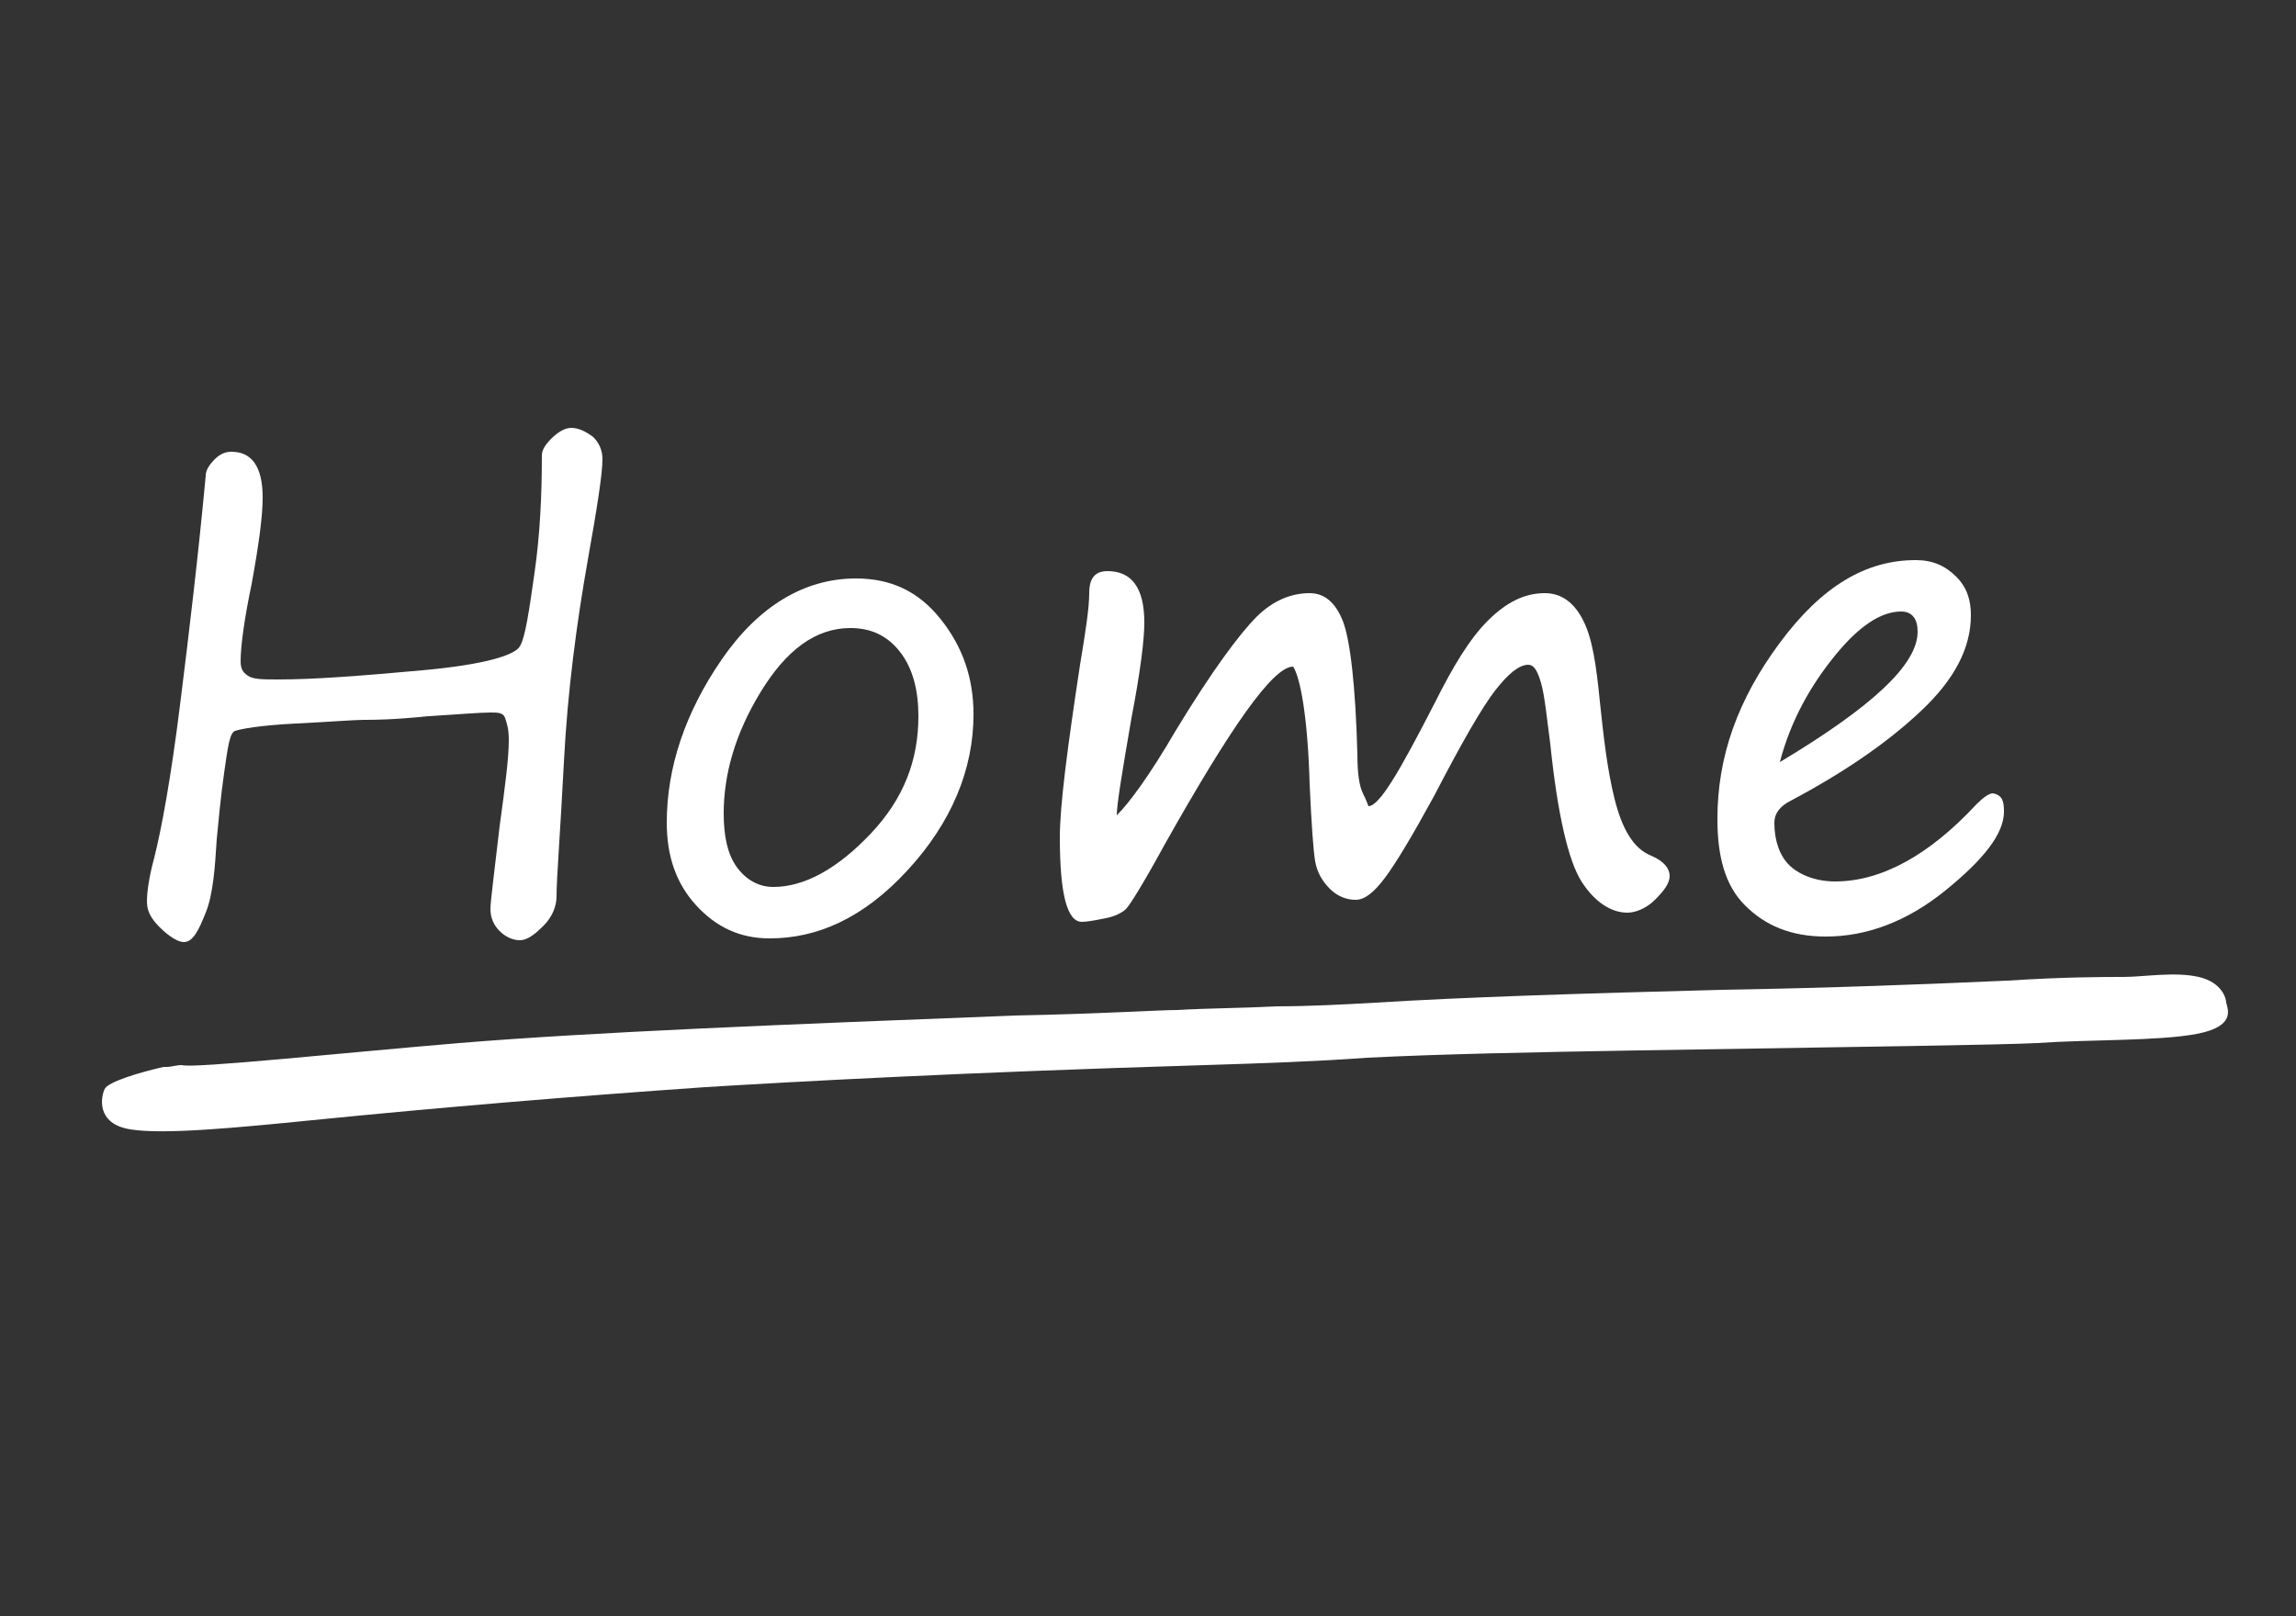 <svg xmlns="http://www.w3.org/2000/svg" viewBox="0 0 125 88" enable-background="new 0 0 125 88" xmlns:xlink="http://www.w3.org/1999/xlink"><rect x="0" y="0" width="125" height="88" fill="#333333" stroke="none"/><defs><path id="C" d="M49.5 0c0-27.3-22.2-49.5-49.5-49.5S-49.5-27.3-49.5 0-27.3 49.5 0 49.5 49.5 27.3 49.5 0z"/><linearGradient id="6" gradientUnits="userSpaceOnUse" x1="759.385" y1="703.072" x2="162.551" y2="99.561"><stop stop-color="#fff"/><stop offset=".181" stop-color="#f7f7f8" stop-opacity=".819"/><stop offset=".642" stop-color="#e7e7eb" stop-opacity=".358"/><stop offset="1" stop-color="#e1e1e6" stop-opacity="0"/></linearGradient><linearGradient id="9" gradientUnits="userSpaceOnUse" y1="68" x2="0" y2="-66"><stop stop-color="#ccc"/><stop offset=".353" stop-color="#b4b4b4"/><stop offset="1" stop-color="#808080"/></linearGradient><radialGradient id="7" cx="-0" cy="0" r="49.5" fx=".017" fy="38.48" gradientUnits="userSpaceOnUse"><stop stop-color="#f14114"/><stop offset=".388" stop-color="#ef4014"/><stop offset=".6" stop-color="#e73e13"/><stop offset=".771" stop-color="#d93a12"/><stop offset=".918" stop-color="#c63510"/><stop offset="1" stop-color="#b7310f"/></radialGradient><radialGradient id="8" cx="-1.729" cy="-2.176" r="779.678" gradientUnits="userSpaceOnUse"><stop offset=".889" stop-color="#f2f2f5"/><stop offset=".92" stop-color="#f0f0f1"/><stop offset=".943" stop-color="#ededee"/><stop offset=".962" stop-color="#e3e2e4"/><stop offset=".969" stop-color="#dddcde"/></radialGradient><radialGradient id="A" cx="9156.826" cy="1486.965" r="43.236" gradientTransform="matrix(0 1.499-1.499 0 2229.197-14265.871)" gradientUnits="userSpaceOnUse"><stop offset=".089" stop-color="#414142"/><stop offset="1" stop-color="#c6c6c6"/></radialGradient><radialGradient id="B" cx="9147.765" cy="1404.178" r="42.502" gradientTransform="matrix(0 1.512-1.512 0 2123.042-14369.71)" gradientUnits="userSpaceOnUse"><stop offset=".493" stop-color="#070712"/><stop offset=".586" stop-color="#0c0c16"/><stop offset=".698" stop-color="#1b1b23"/><stop offset=".82" stop-color="#333337"/><stop offset=".949" stop-color="#555553"/><stop offset="1" stop-color="#646560"/></radialGradient><radialGradient id="0" cx="49.256" cy="-92.211" r="92.907" fx="49.275" fy="-95.447" gradientUnits="userSpaceOnUse"><stop offset=".809" stop-color="#fff" stop-opacity="0"/><stop offset=".933" stop-color="#fff"/><stop offset="1" stop-color="#fff" stop-opacity=".1"/></radialGradient><radialGradient id="1" cx="-0" cy="0" r="49.5" fx=".017" fy="38.48" gradientUnits="userSpaceOnUse"><stop stop-color="#ededed"/><stop offset=".762" stop-color="#e3e3e3"/><stop offset="1" stop-color="#d6d6d6"/></radialGradient><radialGradient id="5" cx="448.249" cy="752.285" r="1155.109" gradientUnits="userSpaceOnUse"><stop offset=".307" stop-color="#1c1c1c"/><stop offset=".524" stop-color="#111115"/><stop offset=".653" stop-color="#08080f"/></radialGradient><radialGradient id="2" cx="-0" cy="0" r="49.5" fx=".017" fy="38.48" gradientUnits="userSpaceOnUse"><stop stop-color="#b5ff55"/><stop offset=".75" stop-color="#81c240"/><stop offset="1" stop-color="#69aa38"/></radialGradient><radialGradient id="4" cx="-1.729" cy="-2.176" r="773.303" gradientUnits="userSpaceOnUse"><stop offset=".794" stop-color="#323232"/><stop offset=".83" stop-color="#2d2d2d"/><stop offset=".873" stop-color="#1e1e1e"/><stop offset=".92" stop-color="#060606"/><stop offset=".929"/></radialGradient><radialGradient id="3" cx="-1.729" cy="-2.176" r="784.671" gradientUnits="userSpaceOnUse"><stop offset=".882" stop-color="#d6d5d9"/><stop offset=".909" stop-color="#d1d2d7"/><stop offset=".933" stop-color="#c7cbd2"/><stop offset=".951" stop-color="#c4c8cf"/><stop offset=".965" stop-color="#bbbec4"/><stop offset=".979" stop-color="#abadb3"/><stop offset=".992" stop-color="#96959b"/><stop offset="1" stop-color="#858388"/></radialGradient></defs><symbol viewBox="-1 -13 15 13"/><symbol viewBox="0 -98 99 98"/><symbol viewBox="-50 -50 101 100"><use fill="url(#1)" stroke="#c2c2c2" stroke-miterlimit="10" xlink:href="#C"/></symbol><symbol viewBox="-50 -50 101 100"><use fill="url(#2)" stroke="#62803f" stroke-miterlimit="10" xlink:href="#C"/></symbol><symbol viewBox="-256 -256 512 512"><path fill="#8da5a4" d="M210.8 226.9h-421.3c-8.9 0-16.2-7.9-16.2-17.6V-209c0-9.7 7.2-18 16.2-18h421.3c8.9 0 16.2 8.3 16.2 18v418.3C226.9 219 219.7 226.9 210.8 226.9"/><path fill="#7a8b8a" d="M205.4 244h-410.9c-21.3 0-38.5-18.8-38.5-42v-403c0-23.2 17.3-43 38.5-43h410.9c21.3 0 38.5 19.8 38.5 43v403C244 225.2 226.7 244 205.4 244M218.3-201c0-9.4-7-17.4-15.5-17.4h-405.3c-8.6 0-15.5 8-15.5 17.4v402.4c0 9.4 7 16.9 15.5 16.9h405.3c8.6 0 15.5-7.6 15.5-16.9V-201"/><path fill="#fff" d="M213.5 253.6h-427.1c-22.1 0-40-19.5-40-43.6v-418.9c0-24.1 17.9-44.7 40-44.7h427.1c22.1 0 40.1 20.6 40.1 44.7V210C253.6 234.1 235.7 253.6 213.5 253.6M226.9-209c0-9.7-7.2-18-16.2-18h-421.3c-8.9 0-16.2 8.3-16.2 18v418.3c0 9.7 7.2 17.6 16.2 17.6h421.3c8.9 0 16.2-7.9 16.2-17.6V-209"/><path fill="#7a8b8a" d="M213.5-256h-427.1c-23 0-42.4 21.6-42.4 47.1V210c0 25.4 19 46 42.4 46h427.1c23.4 0 42.5-20.7 42.5-46v-418.9c0-12.3-4.4-24-12.3-33C235.6-251 224.9-256 213.5-256M-213.6 251.2c-20.8 0-37.6-18.5-37.6-41.2v-418.9c0-22.9 17.2-42.3 37.6-42.3h427.1c20.4 0 37.6 19.4 37.6 42.3V210c0 22.7-16.9 41.2-37.6 41.2H-213.6M210.8-229.4h-421.3c-10.1 0-18.6 9.4-18.6 20.5v418.3c0 11 8.3 20 18.6 20h421.3c10.2 0 18.6-9 18.6-20V-209C229.3-220.3 221-229.4 210.8-229.4M-210.5 224.5c-7.6 0-13.7-6.8-13.7-15.2V-209c0-8.5 6.3-15.6 13.7-15.6h421.3c7.5 0 13.7 7.2 13.7 15.6v418.3c0 8.4-6.2 15.2-13.7 15.2H-210.5"/><path fill="#7a8b8a" d="M-118.3 143.9L-1.1 26.6l117.4 117.3 43.1-42.9L42-17.1l117.4-117.3-43.1-43.2L-1.1-60l-117.2-117.5-43.1 43.2L-44-17.1-161.4 101-118.3 143.9"/><path fill="#ffc741" d="M-118.3 163.2L-1.1 45.9l117.4 117.3 43.1-42.9L42 2.2l117.4-117.3-43.1-43.2L-1.1-40.7l-117.2-117.5-43.1 43.2L-44 2.2l-117.4 118.1L-118.3 163.2"/><path fill="#ffc741" d="M116.3 156.4l36.3-36.1L38.6 5.6l-3.4-3.4 3.4-3.4 114-113.9-36.3-36.4L2.3-37.3l-3.4 3.4-3.4-3.4-113.8-114.1-36.3 36.4 114 113.9 3.4 3.4-3.4 3.4-114 114.7 36.3 36.1L-4.5 42.5l3.4-3.4 3.4 3.4L116.3 156.4M116.3 163.2L-1.1 45.9l-117.2 117.3-43.1-42.9L-44 2.2l-117.4-117.3 43.1-43.2L-1.1-40.7l117.4-117.5 43.1 43.2L42 2.2l117.4 118.1L116.3 163.2z"/></symbol><symbol viewBox="-498.8 -637.1 997.6 1274.1"><path fill="#4c4c4c" stroke="#8a8a8a" stroke-width="1.5" d="M498.1 480.9v13.4l-3.5.7v73c0 35-28.5 64-63.6 64h-40.1v4.4h-51.5V632h-774c-35 0-63.5-28.5-63.5-63.5V-572.3c0-35 28.5-64 63.6-64h865.6c35 0 63.5 28.5 63.5 63.5v925.7l3.5.7v15.7c0 0-2.4 17-2.4 27.9 0 11 2.4 22.1 2.4 22.1V435l-3.5.7v44.4L498.1 480.9zM384.4-514.5h-767.9V489.2h767.9V-514.5z"/><path opacity=".82" fill="url(#3)" d="M431 632h-865.6c-35 0-63.5-28.5-63.5-63.5V-572.3c0-35 28.5-64 63.6-64h865.6c35 0 63.5 28.5 63.5 63.5V568C494.6 603 466.1 632 431 632M491.6-572.8c0-33.3-27.1-60.5-60.5-60.5h-865.6c-33.4 0-60.6 27.4-60.6 61V568.5c0 33.3 27.1 60.5 60.5 60.5H431c33.4 0 60.6-27.4 60.6-61V-572.8"/><path fill="url(#8)" d="M431 629h-865.6c-33.4 0-60.5-27.1-60.5-60.5V-572.3c0-33.6 27.2-61 60.6-61h865.6c33.4 0 60.5 27.1 60.5 60.5V568C491.6 601.6 464.4 629 431 629M485.6-572.8c0-30-24.4-54.5-54.5-54.5h-865.6c-30.1 0-54.6 24.7-54.6 55V568.5c0 30 24.4 54.5 54.5 54.5H431c30.1 0 54.6-24.7 54.6-55V-572.8"/><path opacity=".33" fill="url(#4)" d="M431 623h-865.6c-30 0-54.5-24.4-54.5-54.5V-572.3c0-30.3 24.5-55 54.6-55h865.6c30 0 54.5 24.4 54.5 54.5V568C485.6 598.3 461.1 623 431 623M479.1-572.8c0-26.5-21.5-48-48-48h-865.6c-26.5 0-48.1 21.7-48.1 48.5V568.5c0 26.5 21.5 48 48 48H431c26.5 0 48.1-21.7 48.1-48.5V-572.8"/><path fill="none" stroke="#000" d="M431 623h-865.6c-30 0-54.5-24.4-54.5-54.5V-572.3c0-30.3 24.5-55 54.6-55h865.6c30 0 54.5 24.4 54.5 54.5V568C485.6 598.3 461.1 623 431 623zM384.4-514.5h-767.9V489.2h767.9V-514.5z"/><path fill="url(#5)" d="M431 616.5h-865.6c-26.5 0-48-21.5-48-48V-572.3c0-26.7 21.6-48.5 48.1-48.5h865.6c26.5 0 48 21.5 48 48V568C479.1 594.7 457.5 616.5 431 616.5M384.4-514.5h-767.9V489.2h767.9V-514.5"/><path fill="url(#6)" d="M431 616.5h-738.8L479.1-572.8V568C479.1 594.7 457.5 616.5 431 616.5"/></symbol><symbol viewBox="-1 -53 216 53"/><symbol viewBox="-1 -53 216 53"/><symbol viewBox="-50 -50 101 100"><use fill="url(#7)" stroke="#9e2a0d" stroke-miterlimit="10" xlink:href="#C"/></symbol><symbol viewBox="-68 -67 136 135"><path fill="none" stroke="#dfdfdf" stroke-miterlimit="10" d="M66.5 0c0-36.7-29.8-66.5-66.5-66.5S-66.5-36.7-66.5 0-36.7 66.5 0 66.5 66.5 36.7 66.5 0z"/><path fill="#fff" d="M65.5 1c0-36.7-29.8-66.5-66.5-66.5S-67.5-35.7-67.5 1-37.7 67.5-1 67.5 65.5 37.7 65.5 1"/><path fill="none" stroke="url(#9)" stroke-miterlimit="10" d="M65.5 1c0-36.7-29.8-66.5-66.5-66.5S-67.5-35.7-67.5 1-37.7 67.5-1 67.5 65.5 37.7 65.5 1z"/></symbol><g fill="#fff"><path d="M31.1 23.3c.4 0 .8.2 1.2.5.3.3.5.7.5 1.2 0 .8-.3 2.7-.8 5.5-.6 3.4-1.1 7.1-1.3 11s-.4 6.3-.4 7.3c0 .5-.2 1.1-.7 1.6s-.9.8-1.3.8c-.4 0-.8-.2-1.1-.5s-.5-.7-.5-1.2c0-.4.2-1.9.5-4.5.3-2.2.5-3.7.5-4.7 0-.6-.1-.9-.2-1.2s-.4-.3-.8-.3c-.6 0-1.7.1-3.4.2-1.9.2-3 .2-3.5.2-.5 0-1.7.1-3.7.2s-3 .3-3.3.4-.4.9-.6 2.3-.3 2.6-.4 3.6c-.1 1.6-.2 3-.6 4s-.7 1.6-1.2 1.6c-.3 0-.8-.3-1.3-.8S8 49.6 8 49.1c0-.5.1-1.3.4-2.4.4-1.6.9-4.3 1.4-8.3s1-8.2 1.4-12.5c0-.3.2-.6.5-.9s.6-.4.9-.4c1.1 0 1.7.8 1.7 2.5 0 1-.2 2.5-.6 4.7-.4 1.9-.6 3.4-.6 4.2 0 .4.1.6.4.8s.8.2 1.7.2c1.9 0 4.5-.2 7.8-.5s5-.8 5.3-1.3.5-1.9.8-4 .4-4.2.4-6.4c0-.3.2-.6.5-.9S30.7 23.3 31.1 23.3"/><path d="M41.9 51.1c-1.6 0-2.9-.6-4-1.8s-1.6-2.7-1.6-4.5c0-3 1-6 3-8.9s4.5-4.4 7.3-4.4c1.9 0 3.4.7 4.6 2.2s1.8 3.2 1.8 5.2c0 3-1.2 5.9-3.6 8.5S44.5 51.1 41.9 51.1M39.4 44.3c0 1.2.2 2.2.7 2.9s1.2 1.1 2 1.1c1.7 0 3.5-1 5.3-2.9s2.6-4 2.6-6.4c0-1.4-.3-2.6-1-3.5s-1.6-1.3-2.7-1.3c-1.9 0-3.5 1.2-4.9 3.5S39.4 42.2 39.4 44.3"/><path d="M70.4 36.3c-1.1 0-3.4 3.3-7 9.7-1.2 2.2-1.9 3.3-2.1 3.5s-.6.4-1.1.5-1 .2-1.3.2c-.8 0-1.2-1.5-1.2-4.6 0-1.7.4-4.8 1.1-9.4.3-1.8.5-3.1.5-3.9 0-.8.3-1.2 1-1.2 1.3 0 2 .9 2 2.8 0 .9-.2 2.6-.7 5.2-.5 2.9-.8 4.7-.8 5.3.7-.7 1.8-2.2 3.2-4.6 2-3.3 3.5-5.3 4.4-6.2s1.9-1.3 2.9-1.3c.8 0 1.4.5 1.8 1.5s.7 3.5.8 7.3c0 1 .1 1.7.3 2.1s.3.7.3.7c.6 0 1.7-1.9 3.6-5.6 1-2 1.9-3.5 2.9-4.5s2-1.5 3.1-1.5c.9 0 1.6.5 2.1 1.5s.7 2.4.9 4.4c.2 1.9.4 3.7.8 5.3s1 2.7 2 3.1c.7.3 1 .7 1 1.1 0 .4-.3.8-.8 1.3s-1.1.7-1.5.7c-.9 0-1.8-.6-2.5-1.7s-1.3-3.6-1.7-7.5c-.2-1.5-.3-2.6-.5-3.3s-.4-1-.7-1c-.5 0-1.1.5-1.8 1.4s-1.8 2.8-3.3 5.7c-1.2 2.2-2.1 3.7-2.7 4.5S74.3 49 73.8 49c-.5 0-1-.2-1.4-.6s-.7-.9-.8-1.5-.2-2-.3-4.2C71.2 39.1 70.8 36.9 70.4 36.3"/><path d="M109.1 44.2c0 1.2-1.1 2.6-3.2 4.3s-4.3 2.5-6.5 2.5c-1.9 0-3.3-.6-4.4-1.7s-1.5-2.7-1.5-4.7c0-3.4 1.1-6.5 3.4-9.6s4.7-4.5 7.4-4.5c.9 0 1.6.3 2.2.9s.8 1.3.8 2.1c0 1.8-.9 3.5-2.7 5.2s-4.1 3.3-7.1 4.9c-.6.3-.9.7-.9 1.2 0 1 .3 1.8.8 2.3s1.4.9 2.5.9c2.5 0 5.1-1.4 7.7-4.2.4-.4.7-.6.9-.6C109 43.3 109.1 43.6 109.1 44.2M96.9 41.5c5-3 7.5-5.3 7.5-7.1 0-.7-.3-1.1-.9-1.1-1.1 0-2.3.8-3.6 2.4S97.5 39.2 96.9 41.5"/><path d="M9.9 58c-.3 0-.6.1-.8.1-.1 0-.2 0-.2 0-1.3.3-3 .8-3.2 1.2-.2.4-.5 1.9 1.4 2.2 1.8.3 5.9-.1 9.9-.5 7-.7 14.2-1.3 21.4-1.8 4.9-.3 13.9-.8 27.2-1.2 3.2-.1 6.1-.2 8.8-.4 4-.2 8.9-.3 14.8-.4 12.5-.2 19.7-.3 21.7-.4 2.8-.2 6.6-.1 8.7-.5 2.1-.4 1.7-1.3 1.6-1.7 0-.2-.2-1.1-1.5-1.4-1.3-.3-3 0-4.1 0-1.1 0-3.2 0-6.3.2-4.5.2-9.6.4-15.5.5-7.8.2-14.1.4-18.9.7-1.8.1-3.6.2-5.4.2-1.9.1-3.7.1-5.4.2-1 0-3.9.2-8.8.3-12.9.5-23 .9-30.3 1.5C19 57.3 10.5 58.2 9.9 58"/></g></svg>